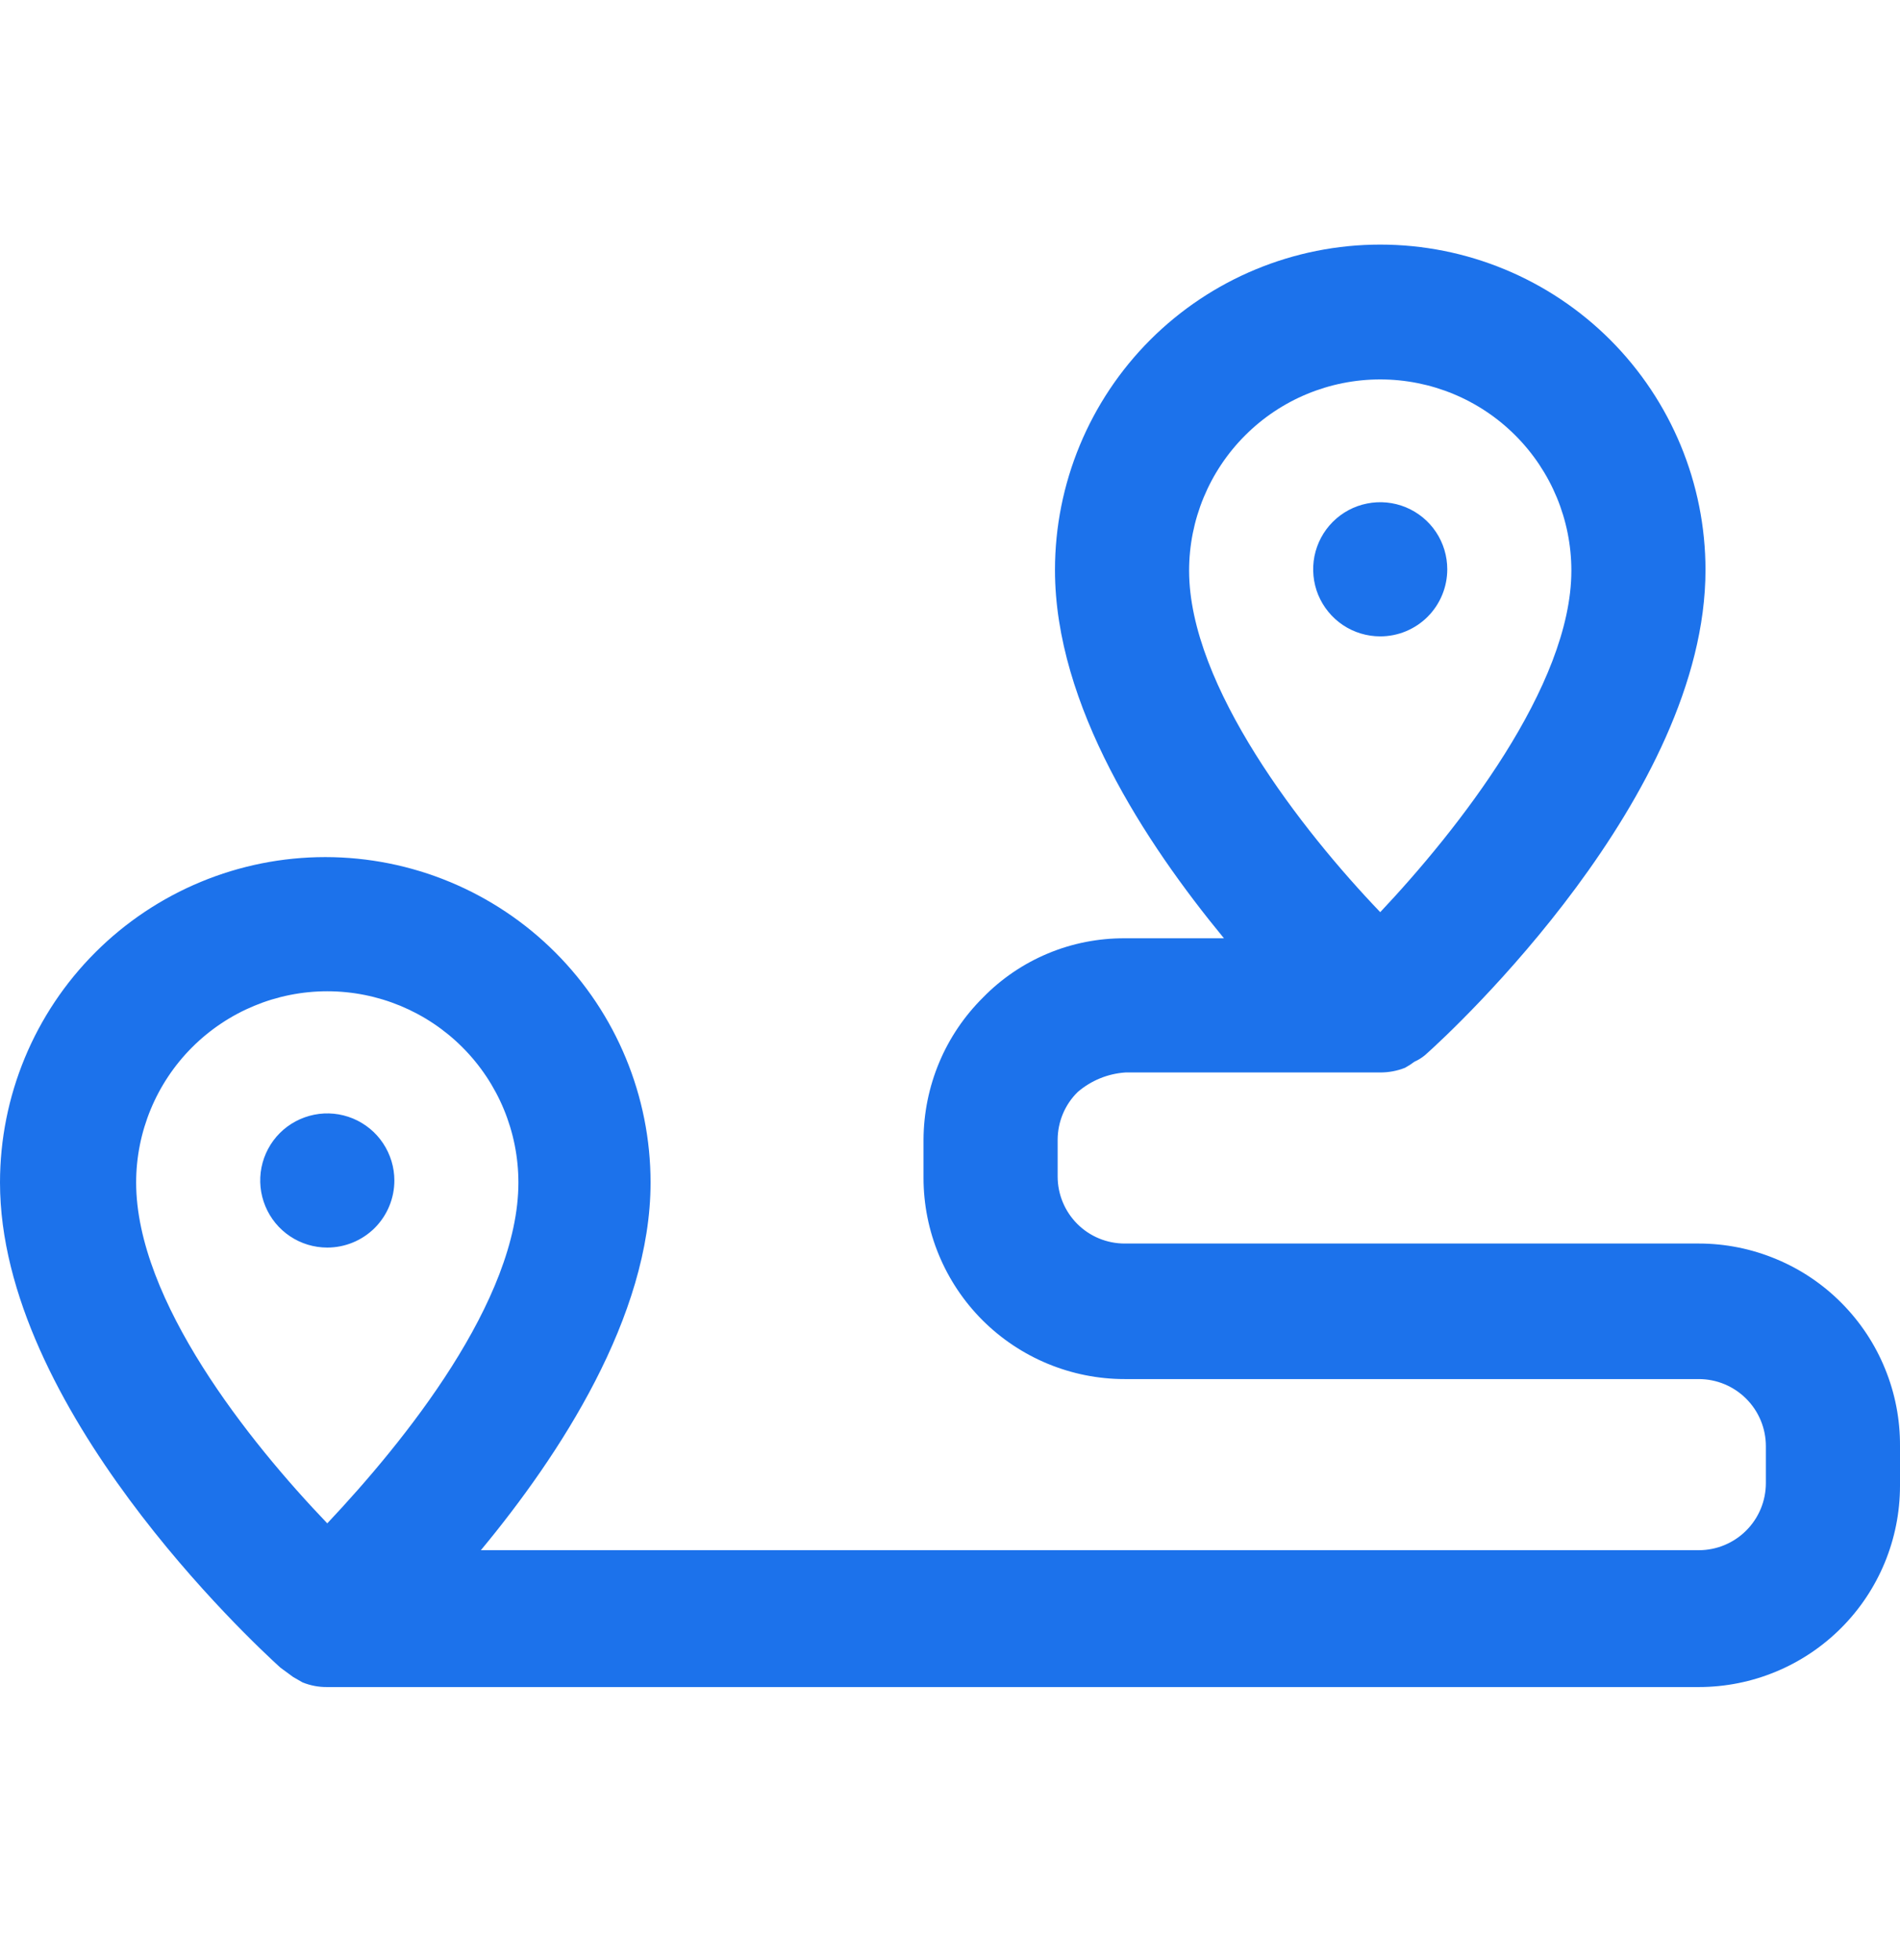 <svg width="32" height="33" viewBox="0 0 32 33" fill="none" xmlns="http://www.w3.org/2000/svg">
<path d="M23.246 10.714C23.023 10.714 22.804 10.648 22.618 10.524C22.433 10.4 22.288 10.223 22.202 10.017C22.117 9.811 22.095 9.583 22.138 9.364C22.182 9.145 22.289 8.944 22.447 8.786C22.605 8.628 22.806 8.52 23.026 8.477C23.245 8.433 23.472 8.456 23.678 8.541C23.885 8.627 24.061 8.771 24.185 8.957C24.309 9.143 24.375 9.361 24.375 9.585C24.375 9.884 24.256 10.171 24.045 10.383C23.833 10.595 23.546 10.714 23.246 10.714ZM6.642 19.875C6.642 19.651 6.575 19.433 6.451 19.247C6.327 19.061 6.151 18.917 5.944 18.831C5.738 18.746 5.511 18.723 5.292 18.767C5.073 18.811 4.871 18.918 4.713 19.076C4.555 19.234 4.448 19.435 4.404 19.654C4.361 19.874 4.383 20.101 4.469 20.307C4.554 20.513 4.699 20.69 4.885 20.814C5.07 20.938 5.289 21.004 5.512 21.004C5.812 21.004 6.099 20.885 6.311 20.674C6.523 20.462 6.642 20.174 6.642 19.875ZM32 24.393V25.014C32 25.913 31.643 26.775 31.008 27.41C30.372 28.046 29.51 28.403 28.611 28.403H5.512C5.369 28.405 5.227 28.378 5.094 28.324L4.936 28.233L4.721 28.075C4.236 27.635 0 23.693 0 19.909C0 18.456 0.577 17.062 1.605 16.035C2.632 15.008 4.025 14.43 5.478 14.43C6.931 14.43 8.325 15.008 9.352 16.035C10.379 17.062 10.957 18.456 10.957 19.909C10.957 22.168 9.42 24.506 8.099 26.099H28.611C28.911 26.099 29.198 25.98 29.41 25.768C29.622 25.556 29.741 25.269 29.741 24.969V24.348C29.741 24.048 29.622 23.761 29.41 23.549C29.198 23.337 28.911 23.218 28.611 23.218H18.942C18.044 23.218 17.182 22.861 16.546 22.226C15.911 21.59 15.554 20.728 15.554 19.83V19.186C15.556 18.74 15.646 18.299 15.818 17.888C15.99 17.477 16.242 17.105 16.559 16.791C16.869 16.474 17.24 16.223 17.65 16.052C18.059 15.881 18.499 15.795 18.942 15.797H20.614C19.293 14.193 17.768 11.878 17.768 9.596C17.768 8.143 18.345 6.75 19.372 5.722C20.4 4.695 21.793 4.118 23.246 4.118C24.699 4.118 26.092 4.695 27.12 5.722C28.147 6.75 28.724 8.143 28.724 9.596C28.724 13.391 24.488 17.333 24.003 17.762C23.948 17.808 23.887 17.846 23.822 17.875C23.772 17.913 23.719 17.947 23.664 17.977C23.531 18.03 23.389 18.056 23.246 18.056H18.954C18.658 18.076 18.377 18.191 18.152 18.384C18.045 18.488 17.96 18.613 17.902 18.751C17.844 18.889 17.814 19.036 17.813 19.186V19.807C17.813 20.107 17.932 20.394 18.144 20.606C18.356 20.818 18.643 20.936 18.942 20.936H28.611C29.058 20.936 29.501 21.025 29.913 21.197C30.326 21.368 30.701 21.62 31.015 21.937C31.33 22.254 31.58 22.63 31.748 23.044C31.918 23.458 32.003 23.901 32 24.348V24.393ZM20.027 9.607C20.027 11.55 21.936 13.99 23.246 15.357C24.545 13.979 26.465 11.55 26.465 9.607C26.465 8.753 26.126 7.935 25.522 7.331C24.919 6.727 24.1 6.388 23.246 6.388C22.392 6.388 21.573 6.727 20.97 7.331C20.366 7.935 20.027 8.753 20.027 9.607ZM5.512 25.647C6.811 24.269 8.731 21.897 8.731 19.909C8.731 19.055 8.392 18.236 7.788 17.632C7.185 17.029 6.366 16.689 5.512 16.689C4.658 16.689 3.84 17.029 3.236 17.632C2.632 18.236 2.293 19.055 2.293 19.909C2.293 21.897 4.202 24.28 5.512 25.647Z" fill="#1C72EB"/>
</svg>
